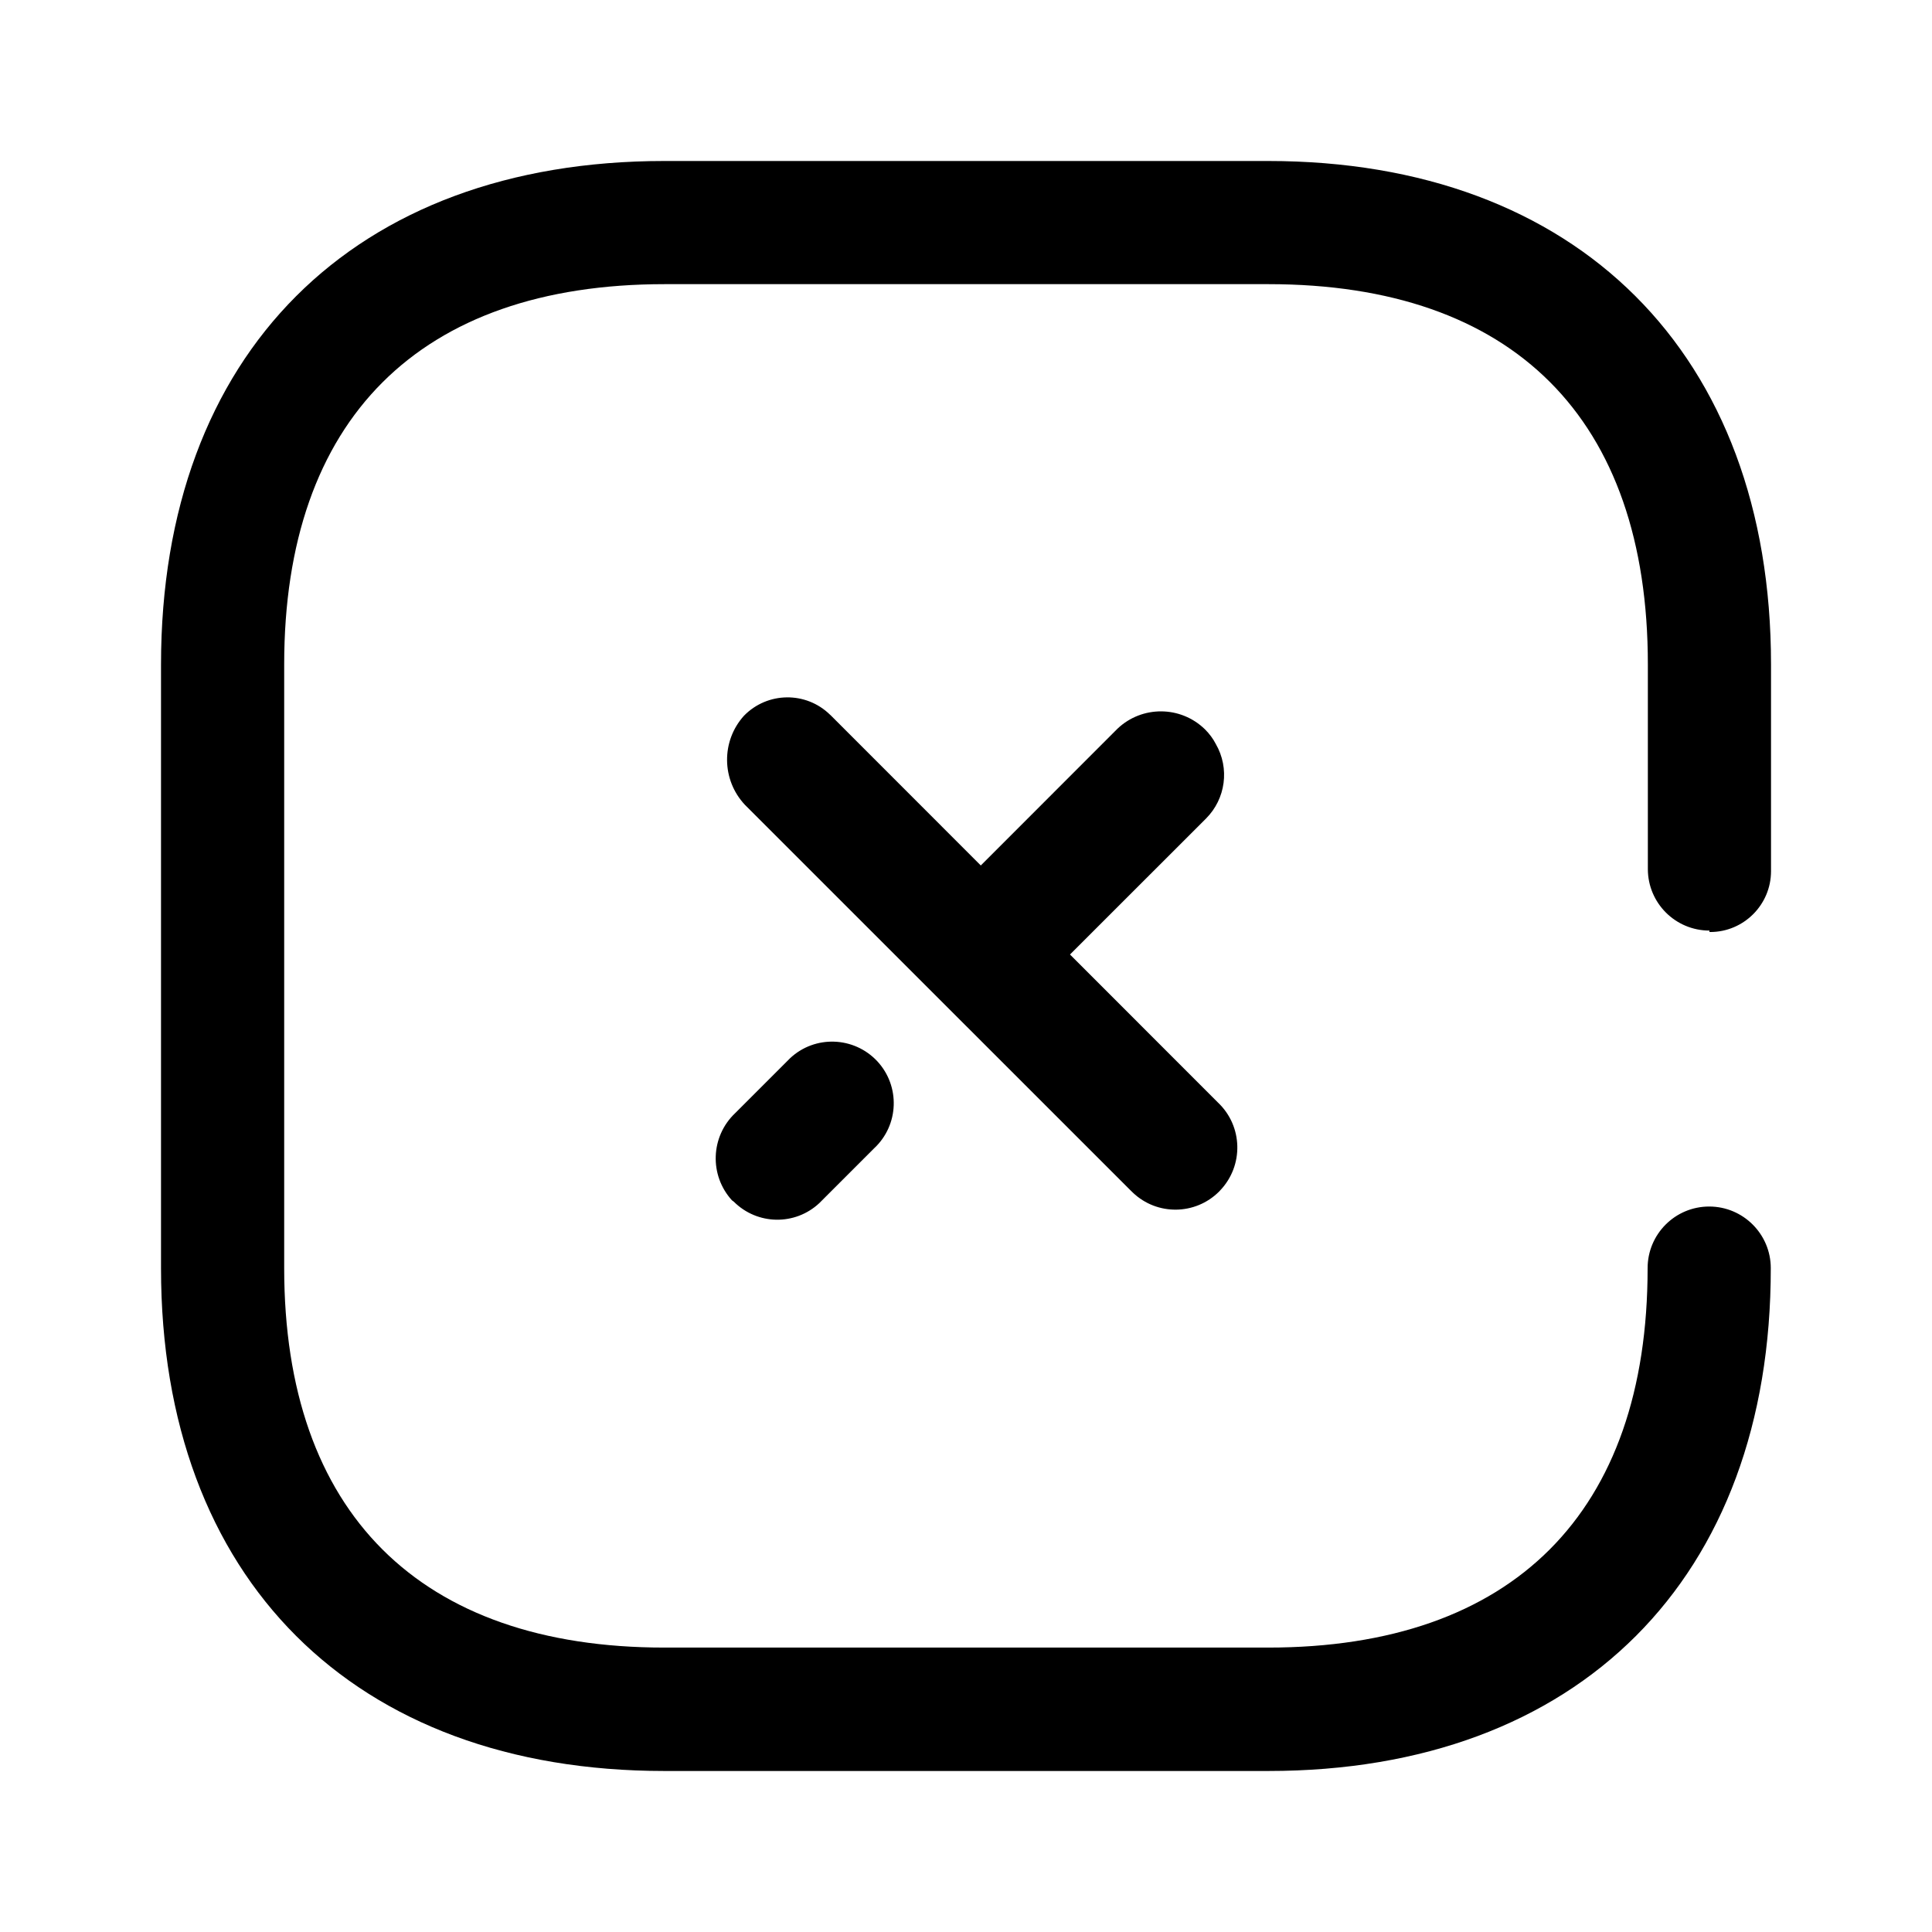 <svg xmlns="http://www.w3.org/2000/svg" width="167px" height="167px" viewBox="0 0 167 167" fill="none" aria-hidden="true"><defs><linearGradient class="cerosgradient" data-cerosgradient="true" id="CerosGradient_id3a576386d" gradientUnits="userSpaceOnUse" x1="50%" y1="100%" x2="50%" y2="0%"><stop offset="0%" stop-color="#000000"/><stop offset="100%" stop-color="#000000"/></linearGradient><linearGradient/></defs>
<path fill-rule="evenodd" clip-rule="evenodd" d="M147.825 80.563C150.726 80.563 153.085 78.204 153.085 75.302V57.426C153.085 30.56 136.316 13.916 109.616 13.916H57.429C30.563 13.916 13.918 30.56 13.918 57.447V109.635C13.918 136.438 30.563 153.082 57.429 153.082H109.637C136.441 153.082 153.085 136.438 153.064 109.614C153.064 106.677 150.678 104.291 147.741 104.291C144.798 104.291 142.418 106.677 142.418 109.614C142.418 130.725 130.791 142.415 109.616 142.415H57.429C36.255 142.415 24.565 130.725 24.565 109.614V57.426C24.565 36.252 36.255 24.562 57.45 24.562H109.637C130.818 24.562 142.439 36.182 142.439 57.426V75.114V75.128C142.446 78.065 144.826 80.438 147.762 80.438V80.563H147.825ZM68.297 91.469L63.537 96.229C61.415 98.247 61.297 101.594 63.273 103.758L63.426 103.869C65.458 105.901 68.728 105.957 70.823 103.994L75.561 99.256C77.711 97.252 77.83 93.884 75.826 91.727C73.815 89.584 70.447 89.458 68.297 91.469ZM105.369 103.005C103.323 105.044 100.018 105.086 97.923 103.089L97.659 102.831L64.398 69.577C62.366 67.42 62.325 64.066 64.308 61.868C66.34 59.787 69.665 59.745 71.746 61.777C71.767 61.791 71.781 61.805 71.802 61.826L84.779 74.81L96.587 62.995C98.71 60.97 102.057 60.991 104.158 63.044C104.534 63.419 104.854 63.844 105.097 64.317C106.301 66.411 105.953 69.042 104.248 70.753L92.489 82.506L105.278 95.302C107.435 97.341 107.519 100.744 105.473 102.894C105.457 102.918 105.437 102.937 105.416 102.957C105.4 102.972 105.384 102.987 105.369 103.005Z" fill="#130F26" style="fill:url(#CerosGradient_id3a576386d);"/>
</svg>